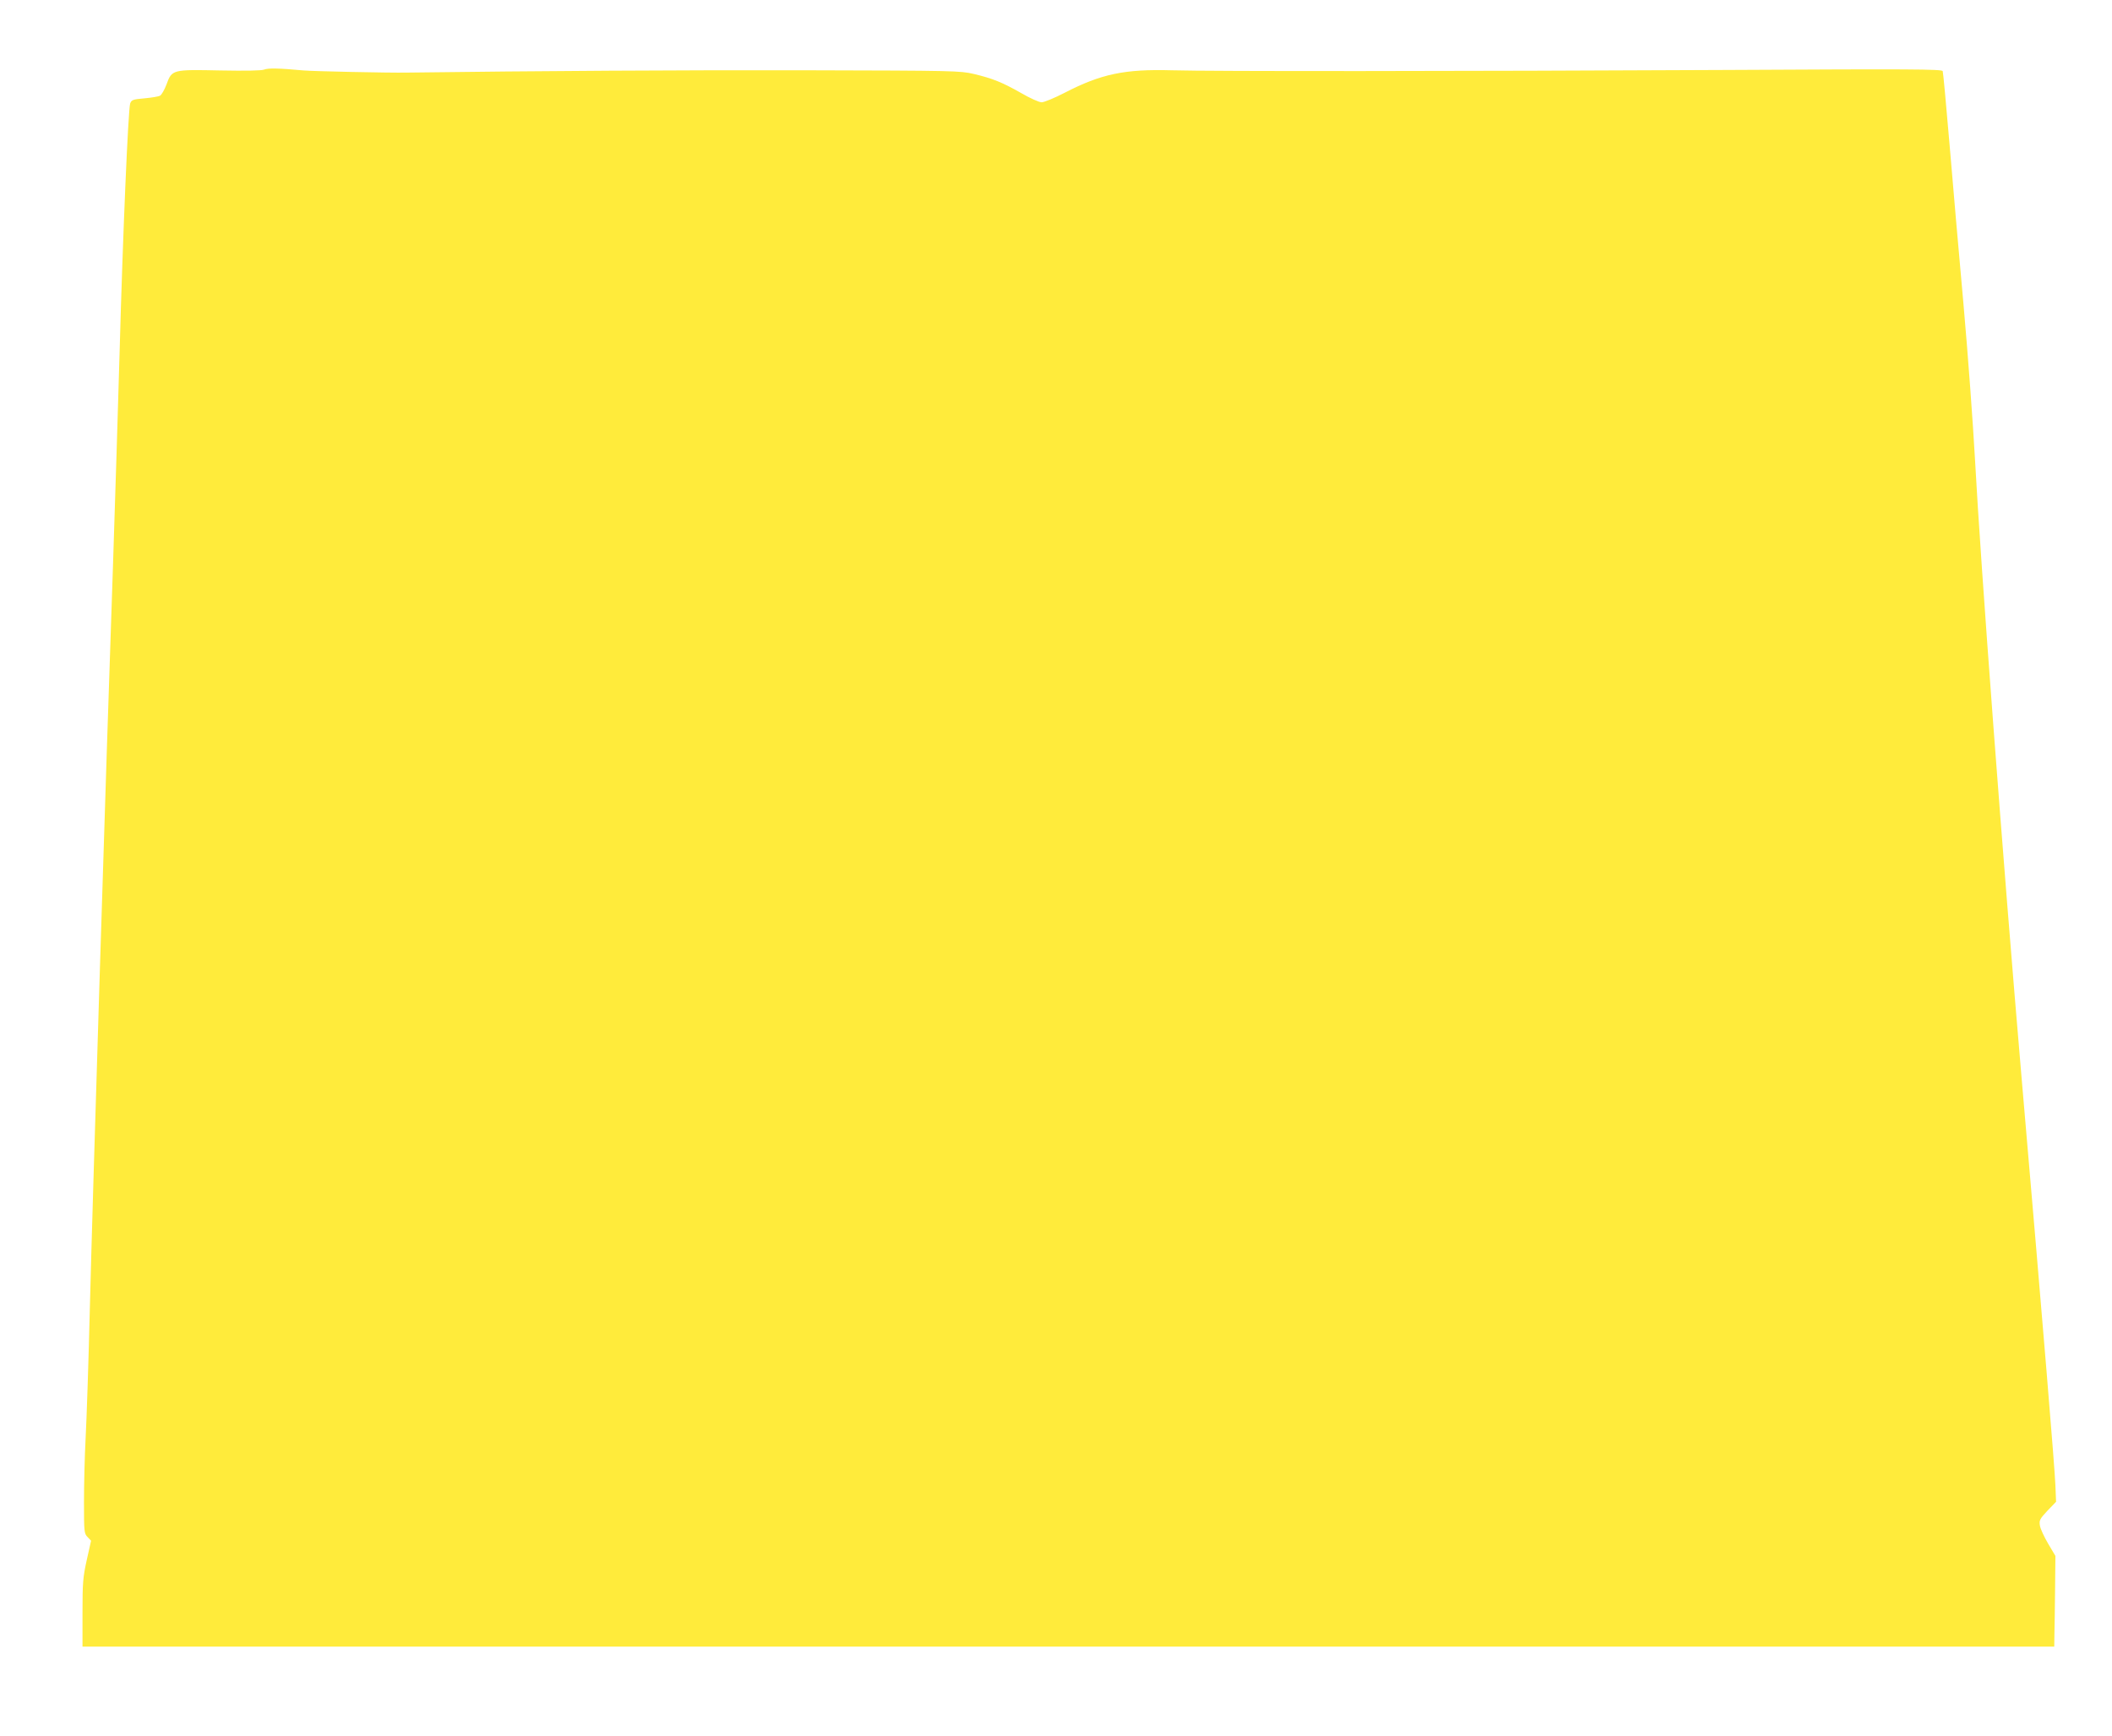 <?xml version="1.0" standalone="no"?>
<!DOCTYPE svg PUBLIC "-//W3C//DTD SVG 20010904//EN"
 "http://www.w3.org/TR/2001/REC-SVG-20010904/DTD/svg10.dtd">
<svg version="1.0" xmlns="http://www.w3.org/2000/svg"
 width="1280pt" height="1052pt" viewBox="0 0 1280 1052"
 preserveAspectRatio="xMidYMid meet">
<g transform="translate(0,1052) scale(0.1,-0.1)"
fill="#ffeb3b" stroke="none">
<path d="M1600 10098 c-16 -6 -108 -8 -265 -5 -290 6 -293 6 -326 -85 -12 -32
-30 -63 -39 -68 -9 -5 -51 -12 -94 -16 -70 -6 -79 -9 -87 -31 -12 -33 -45
-803 -64 -1503 -9 -316 -27 -897 -40 -1290 -42 -1207 -124 -3851 -140 -4490
-8 -333 -20 -695 -26 -805 -6 -110 -10 -285 -10 -389 0 -179 1 -190 21 -211
l22 -23 -26 -116 c-23 -104 -26 -136 -26 -321 l0 -205 5975 0 5975 0 1 73 c1
39 3 163 4 275 l2 202 -44 74 c-24 41 -47 90 -50 110 -5 31 -1 40 46 90 l52
54 -4 99 c-5 118 -71 918 -206 2483 -110 1279 -248 3111 -281 3730 -12 217
-43 643 -70 945 -27 303 -66 741 -85 975 -20 234 -38 431 -41 439 -4 12 -198
13 -1307 7 -1629 -8 -3125 -9 -3365 -2 -285 8 -429 -22 -649 -136 -62 -32
-125 -58 -140 -58 -15 0 -71 25 -124 56 -115 65 -171 88 -288 116 -83 19 -118
20 -1004 22 -717 2 -1675 -4 -2432 -14 -104 -2 -571 8 -625 13 -150 14 -216
15 -240 5z"/>
</g>
</svg>
